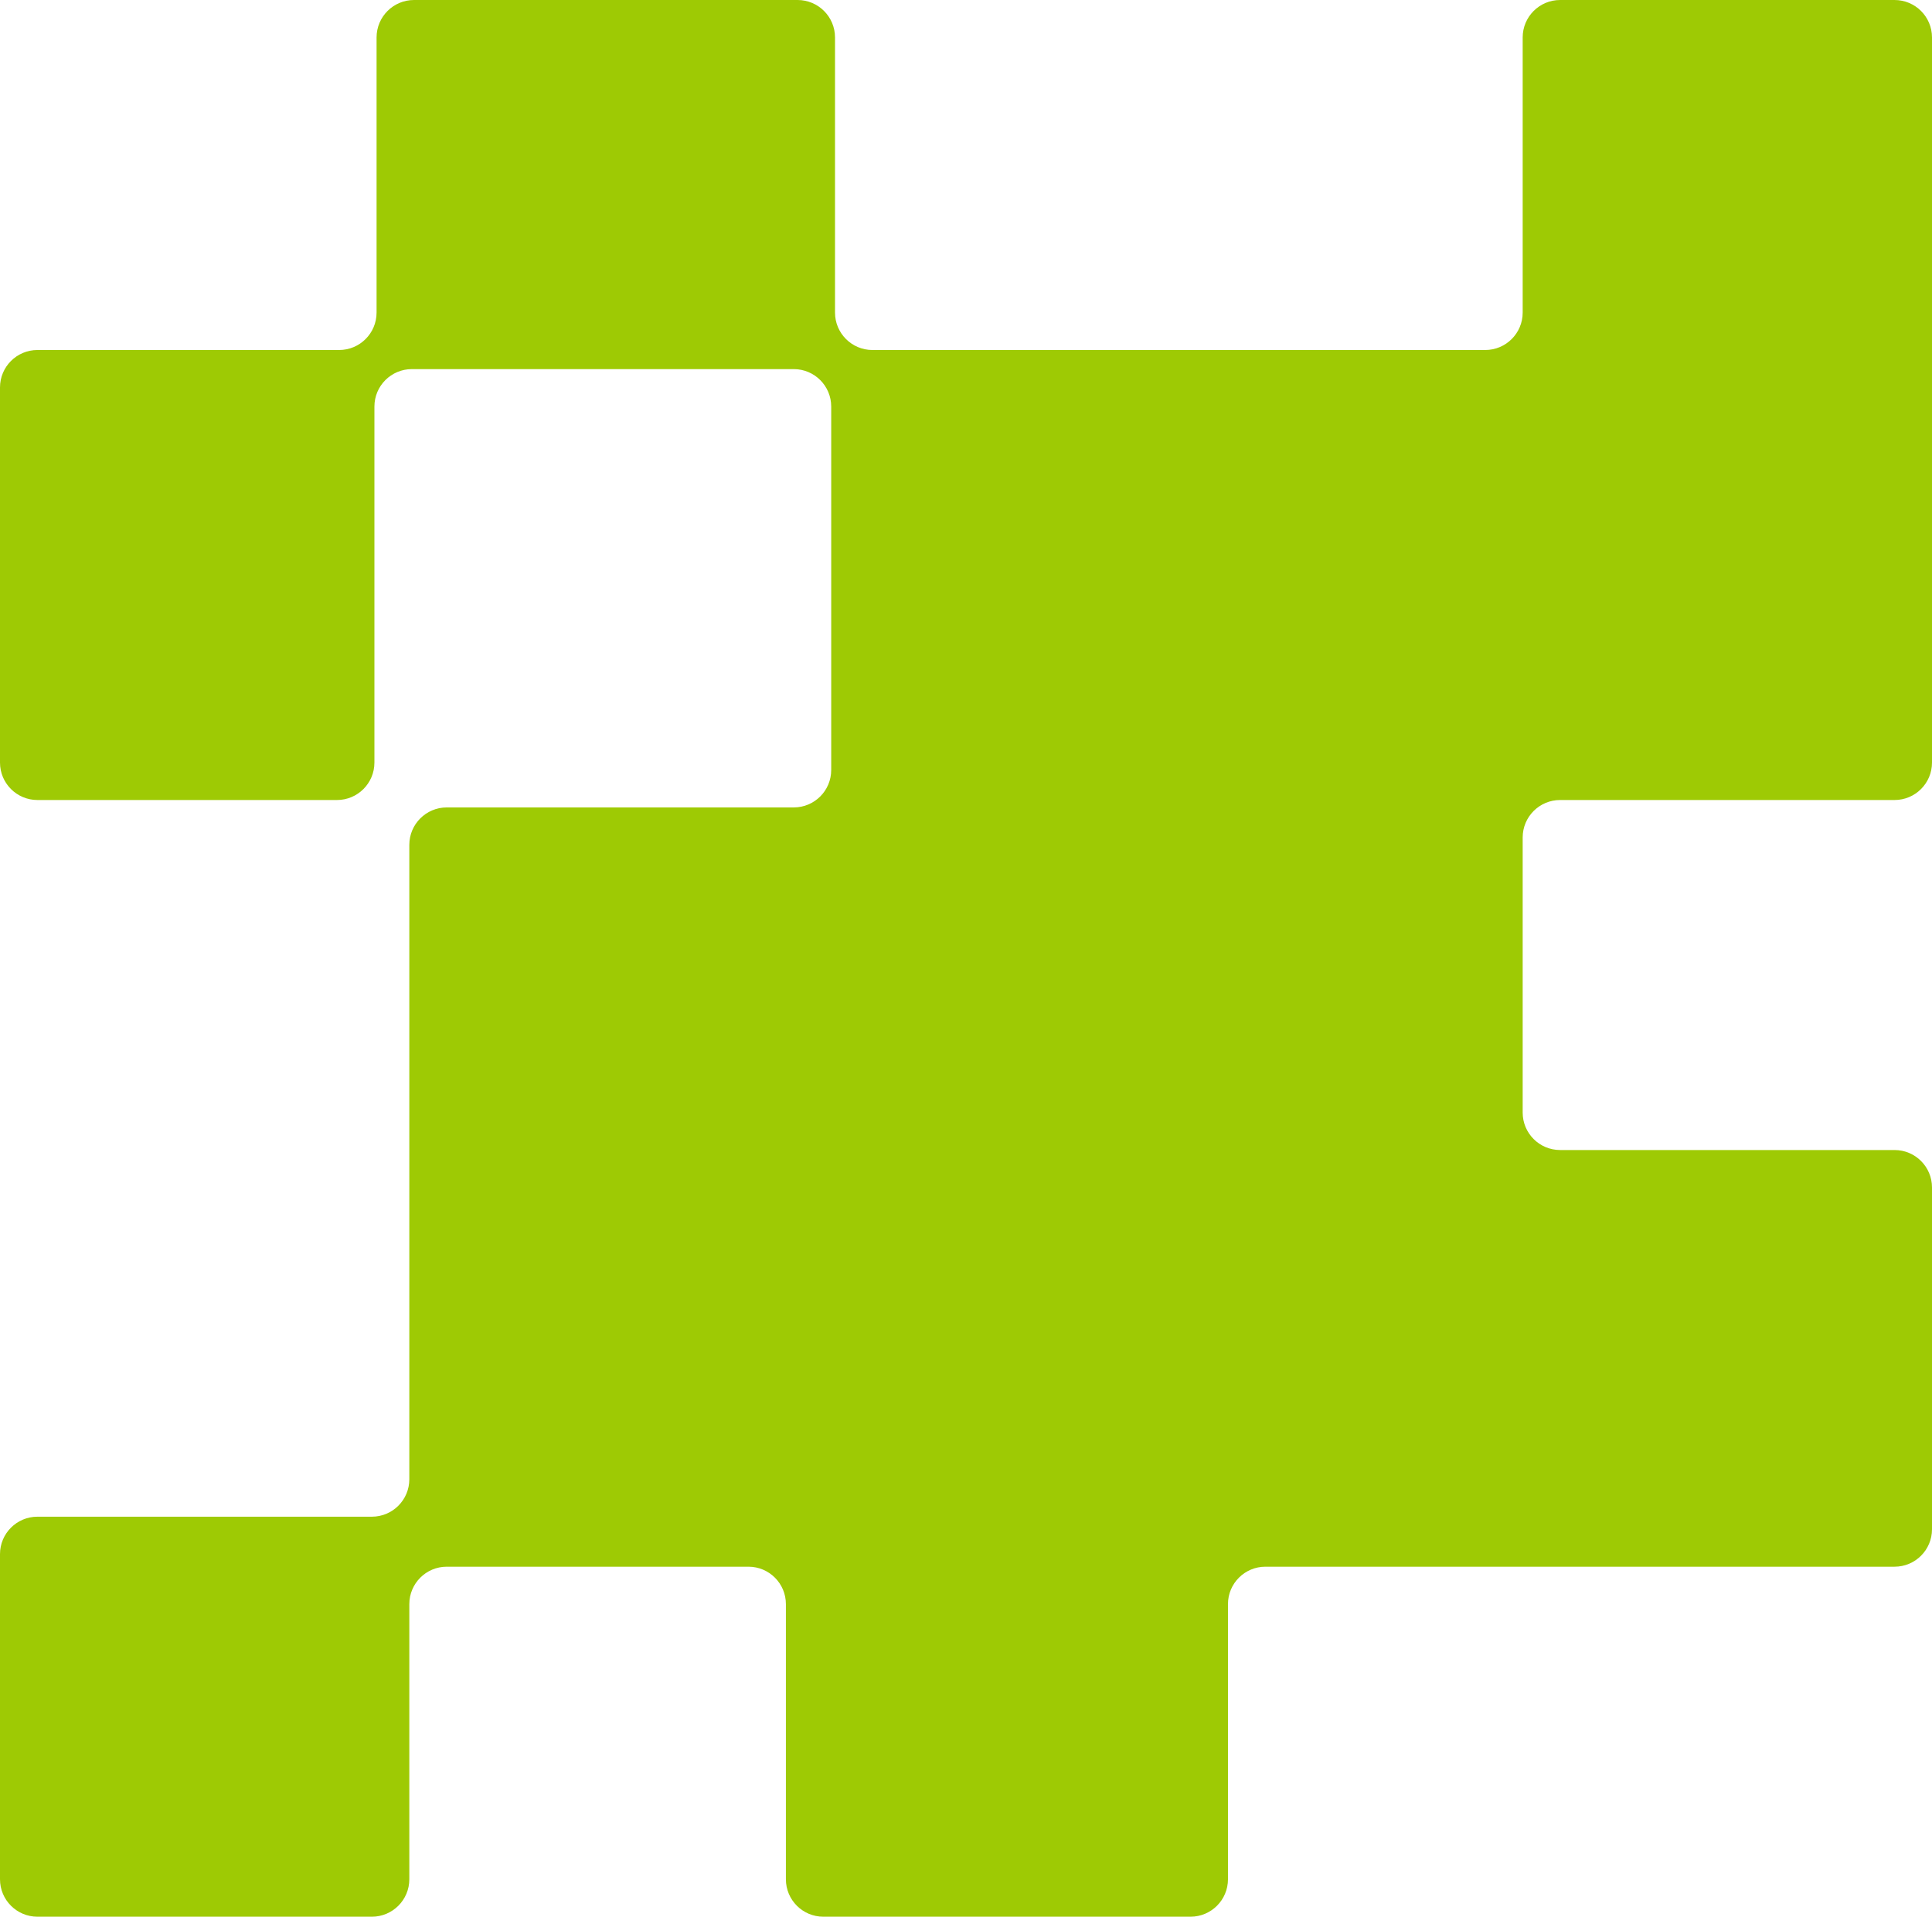 <?xml version="1.0" encoding="UTF-8"?> <svg xmlns="http://www.w3.org/2000/svg" width="258" height="256" viewBox="0 0 258 256" fill="none"><path fill-rule="evenodd" clip-rule="evenodd" d="M203.339 5C203.339 2.239 205.578 0 208.339 0H253C255.761 0 258 2.239 258 5V101.852C258 104.614 255.761 106.852 253 106.852H208.339C205.578 106.852 203.339 109.091 203.339 111.852V148.6C203.339 151.361 205.578 153.6 208.339 153.6H253C255.761 153.6 258 155.839 258 158.6V204.252C258 207.014 255.761 209.252 253 209.252H168.983C166.222 209.252 163.983 211.491 163.983 214.252V251C163.983 253.761 161.744 256 158.983 256H109.949C107.188 256 104.949 253.761 104.949 251V214.252C104.949 211.491 102.711 209.252 99.949 209.252H59.661C56.9 209.252 54.661 211.491 54.661 214.252V251C54.661 253.761 52.422 256 49.661 256H5C2.239 256 0 253.761 0 251V207.574C0 204.812 2.239 202.574 5 202.574H49.661C52.422 202.574 54.661 200.335 54.661 197.574V112.842C54.661 110.08 56.9 107.842 59.661 107.842H106C108.761 107.842 111 105.603 111 102.842V54.299C111 51.538 108.761 49.299 106 49.299H55C52.239 49.299 50 51.538 50 54.299V101.852C50 104.614 47.761 106.852 45 106.852H5C2.239 106.852 0 104.614 0 101.852V51.748C0 48.986 2.239 46.748 5 46.748H45.288C48.05 46.748 50.288 44.509 50.288 41.748V5C50.288 2.239 52.527 0 55.288 0H106.508C109.27 0 111.508 2.239 111.508 5V41.748C111.508 44.509 113.747 46.748 116.508 46.748H198.339C201.1 46.748 203.339 44.509 203.339 41.748V5Z" fill="#9ECA04"></path></svg> 